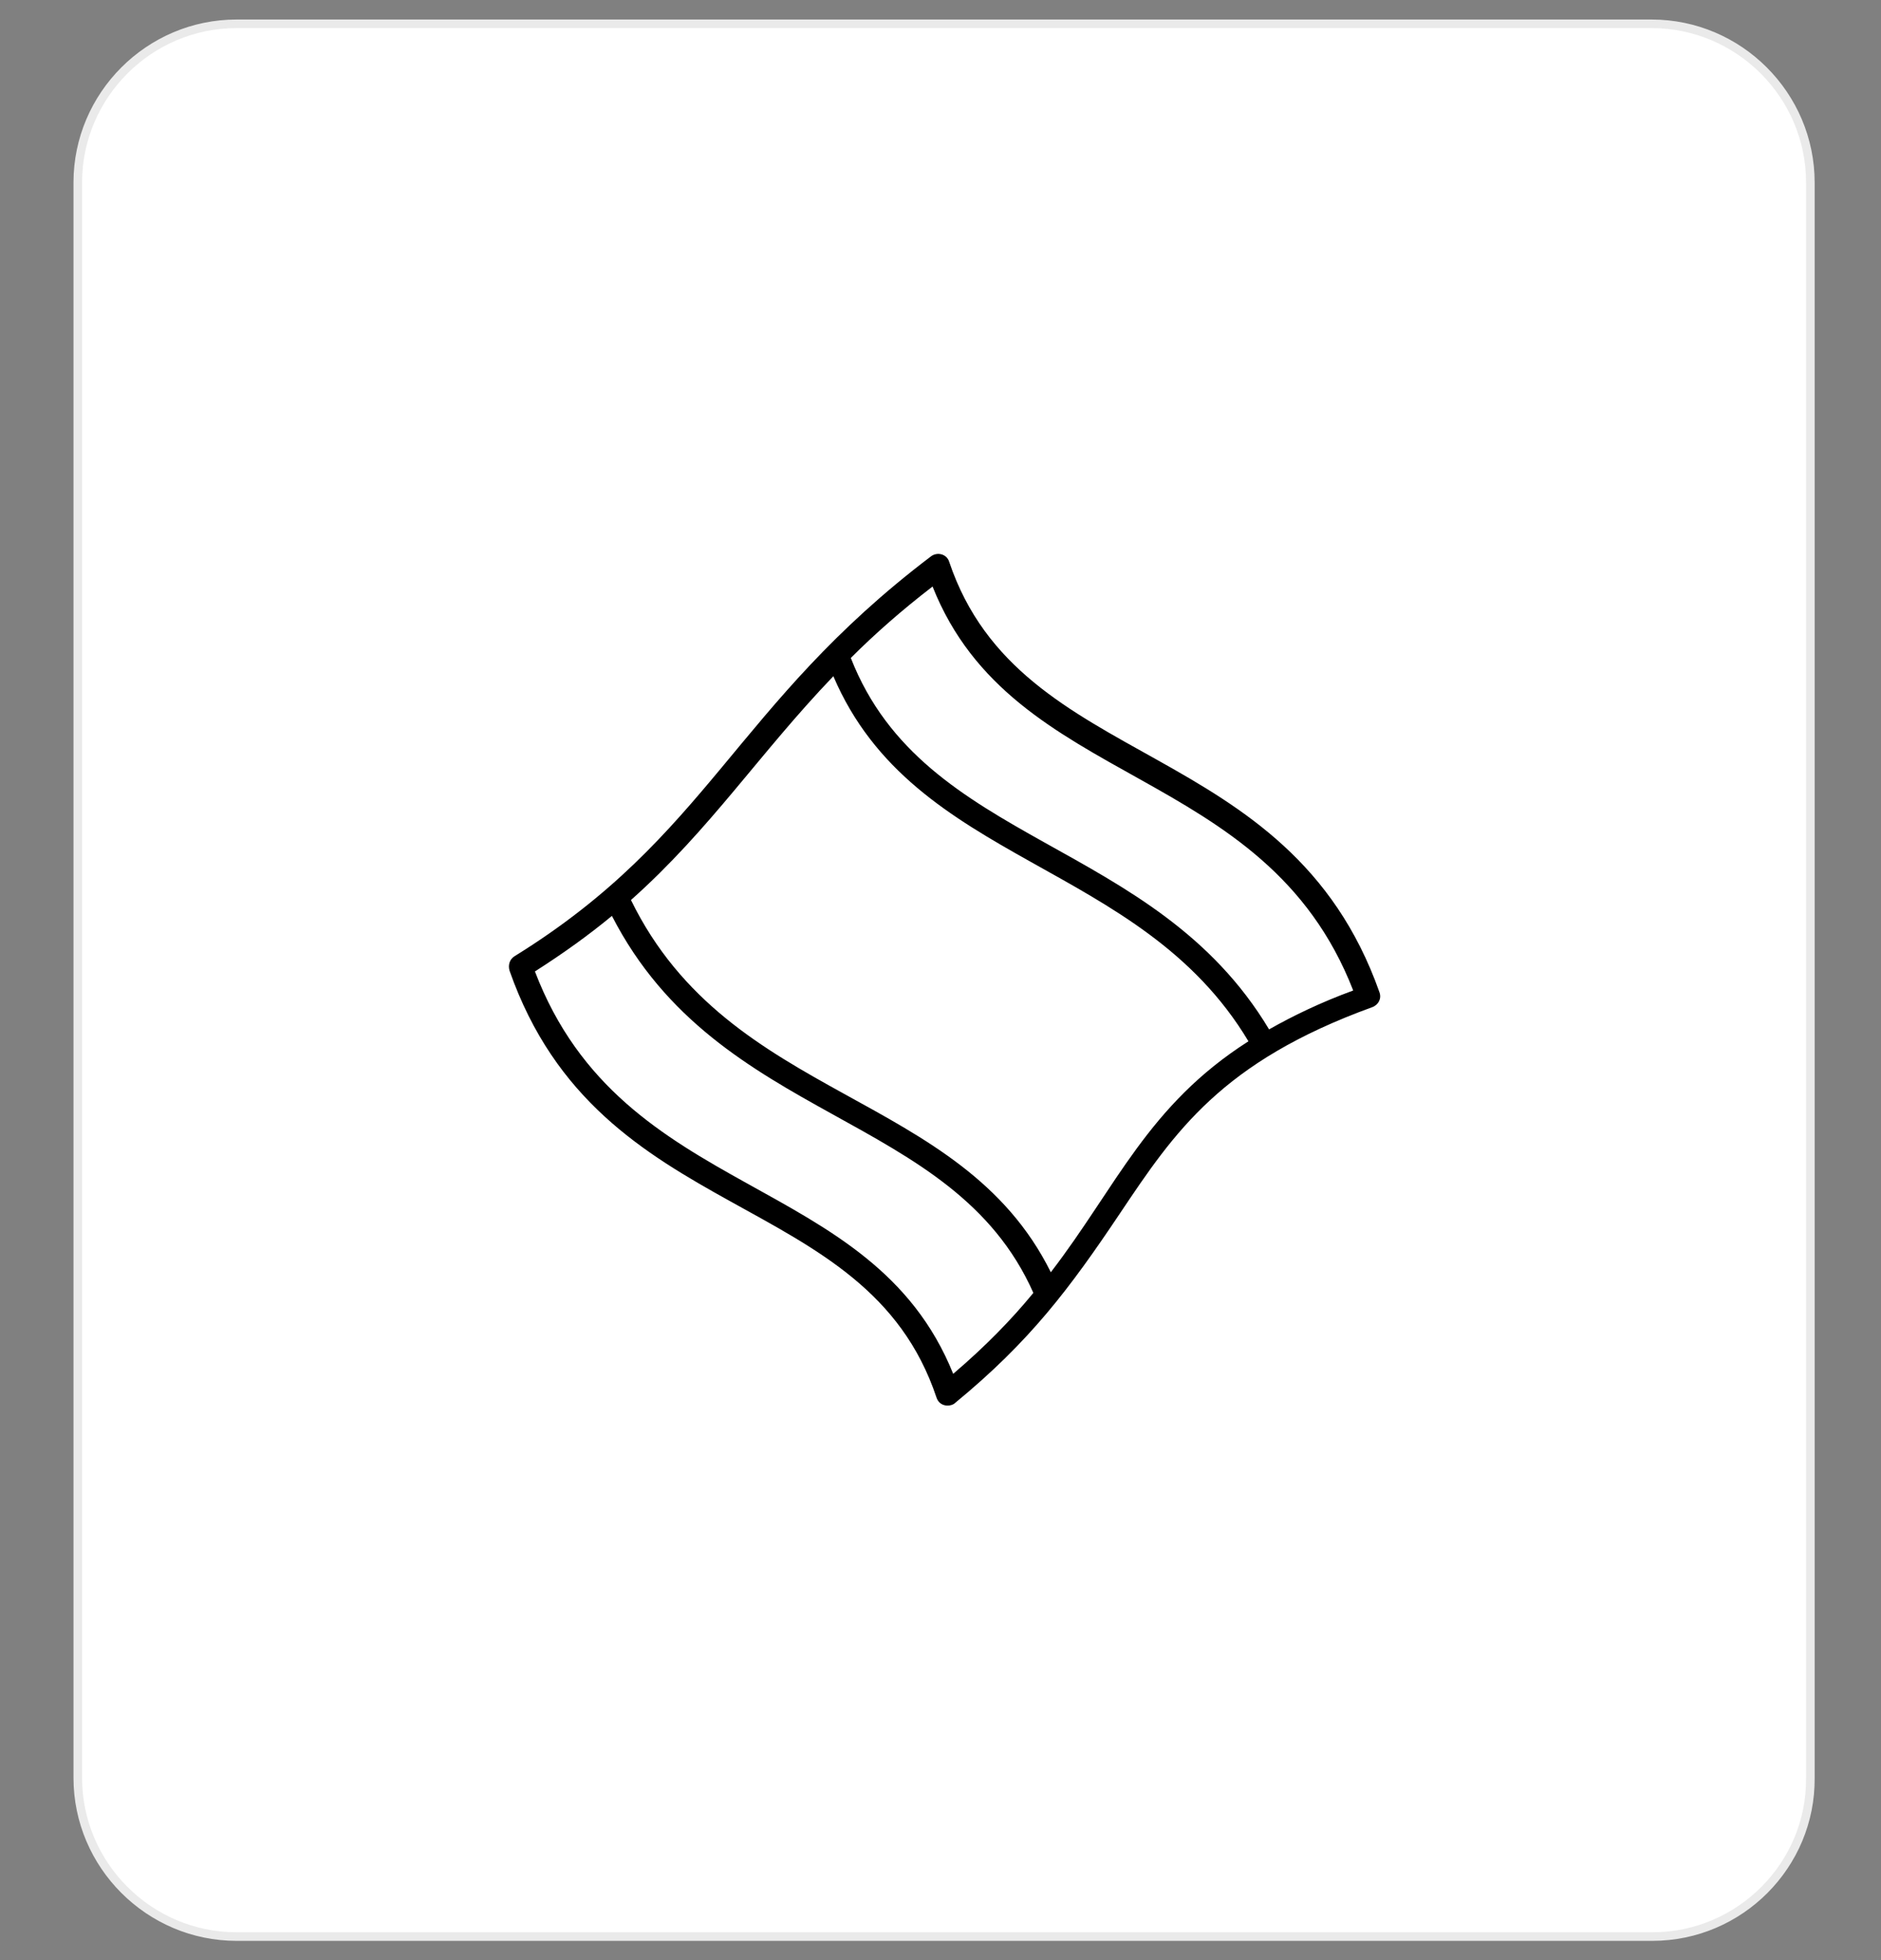 <?xml version="1.0" encoding="utf-8"?>
<!-- Generator: Adobe Illustrator 27.8.0, SVG Export Plug-In . SVG Version: 6.00 Build 0)  -->
<svg version="1.1"
	 id="Calque_1" text-rendering="geometricPrecision" shape-rendering="geometricPrecision" image-rendering="optimizeQuality"
	 xmlns="http://www.w3.org/2000/svg" xmlns:xlink="http://www.w3.org/1999/xlink" x="0px" y="0px" viewBox="0 0 237 247"
	 style="enable-background:new 0 0 237 247;" xml:space="preserve">
<rect x="0" y="0" width="237" height="247" fill="#808080" stroke="none"/>
<style type="text/css">
	.st0{fill-rule:evenodd;clip-rule:evenodd;fill:#FFFFFF;stroke:#EAEAEA;stroke-width:1.081;stroke-miterlimit:10;}
	.st1{fill-rule:evenodd;clip-rule:evenodd;}
</style>
<path class="st0" d="M463.2-19H284.8c-11,0-20-9-20-20v-201c0-11,9-20,20-20h178.3c11,0,20,9,20,20v201C483.2-28,474.2-19,463.2-19z
	"/>
<path class="st0" d="M208.2,244H29.8c-11,0-20-9-20-20V23c0-11,9-20,20-20h178.3c11,0,20,9,20,20v201C228.2,235,219.2,244,208.2,244
	z"/>
<path class="st0" d="M-560.8-19h-178.3c-11,0-20-9-20-20v-201c0-11,9-20,20-20h178.3c11,0,20,9,20,20v201
	C-540.8-28-549.8-19-560.8-19z"/>
<g id="Layer_x0020_1_00000010293067129908801040000007601033038738693555_">
	<g id="_2582894496064_00000181774762833723731220000005585190618241611958_">
		<path class="st1" d="M-620.8-139.8c-1.3,0-2.6-0.6-2.6-1.9c0-1.3,1.3-2.6,2.6-2.6c5.8,0,12.2-1.9,15.4-3.2
			c-1.3-11.6-3.9-29.6-8.4-32.8c-4.5-3.9-14.8-6.4-19.3-7.7c-1.9,5.1-9.6,8.4-17.3,8.4c-7.1,0-14.8-3.2-17.3-8.4
			c-3.9,1.3-14.1,3.9-18.6,7.7c-4.5,3.2-7.1,21.2-8.4,32.8c2.6,1.3,9.6,3.2,15.4,3.2c1.3,0,2.6,1.3,2.6,2.6c0,1.3-1.3,1.9-2.6,1.9
			c-9,0-18-4.5-18.6-4.5c-0.6-0.6-1.3-1.3-1.3-1.9c0-3.2,2.6-31.5,9.6-37.3c7.1-5.8,22.5-9.6,23.1-9.6s1.3,0,1.9,0.6
			c0.6,0,1.3,0.6,1.3,1.3c0,3.2,5.8,7.1,12.9,7.1c7.7,0,13.5-3.9,13.5-7.1c0-0.6,0.6-1.3,1.3-1.3c0-0.6,0.6-0.6,1.3-0.6
			s16.1,3.9,23.8,9.6c7.1,5.8,9,34.1,9.6,37.3c0,0.6-0.6,1.3-1.3,1.9C-602.8-144.3-612.4-139.8-620.8-139.8z"/>
		<path class="st1" d="M-650.3-85.8c-20.6,0-29.6-4.5-29.6-5.1c-1.3,0-1.3-0.6-1.3-1.9v-62.3c0-4.5-1.9-9.6-3.9-11.6
			c-1.3-1.3-1.3-2.6,0-3.2c0.6-1.3,1.9-1.3,3.2,0c3.2,3.2,5.1,9,5.1,14.8v61c2.6,1.3,10.9,3.9,26.3,3.9c15.4,0,24.4-2.6,27-3.9v-61
			c0-5.8,1.9-11.6,5.1-14.8c0.6-1.3,2.6-1.3,3.2,0c0.6,0.6,0.6,1.9,0,3.2c-2.6,1.9-3.9,7.1-3.9,11.6v62.3c0,1.3-0.6,1.9-1.3,1.9
			C-620.1-90.3-629.1-85.8-650.3-85.8z"/>
		<path class="st1" d="M-650.3-186.7c-3.9,0-15.4-1.9-16.1-1.9s-1.9-1.3-1.3-2.6c0-1.3,1.3-1.9,2.6-1.9c3.2,0.6,12.2,1.9,14.8,1.9
			c3.2,0,12.2-1.3,15.4-1.9c1.3,0,2.6,0.6,2.6,1.9s-0.6,2.6-1.9,2.6C-634.3-188.7-645.8-186.7-650.3-186.7z"/>
	</g>
</g>
<path class="st0" d="M-309.8-19h-178.3c-11,0-20-9-20-20v-201c0-11,9-20,20-20h178.3c11,0,20,9,20,20v201
	C-289.8-28-298.8-19-309.8-19z"/>
<g>
	<path class="st1" d="M-453.5-139.5c0,9.5,2.5,18.8,7.2,26.9l-7.8-2.4c-0.7-0.2-1.5,0.2-1.8,0.9c-0.2,0.7,0.2,1.5,0.9,1.8l11.4,3.5
		c0.1,0,0.3,0.1,0.4,0.1c0.3,0,0.5-0.1,0.7-0.2c0.3-0.2,0.6-0.5,0.7-0.9l2.5-11.6c0.2-0.8-0.3-1.5-1.1-1.7c-0.8-0.2-1.5,0.3-1.7,1.1
		l-1.8,8.3c-4.6-7.8-7-16.6-7-25.7c0-28,22.8-50.8,50.8-50.8c9.1,0,18.1,2.5,25.9,7.1c0.7,0.4,1.5,0.2,1.9-0.5
		c0.4-0.7,0.2-1.5-0.5-1.9c-8.3-4.9-17.7-7.5-27.4-7.5c-14.3,0-27.8,5.6-37.9,15.7C-447.9-167.3-453.5-153.8-453.5-139.5
		L-453.5-139.5z M-355.7-165.8c0.1-0.4,0.4-0.7,0.8-0.8c0.4-0.2,0.8-0.1,1.1,0l10.8,5c0.7,0.3,1,1.2,0.7,1.9c-0.3,0.7-1.2,1-1.9,0.7
		l-7.1-3.3c3.3,7.1,5.1,14.9,5.1,22.7c0,14.3-5.6,27.8-15.7,37.9c-10.1,10.1-23.6,15.7-37.9,15.7c-8.1,0-15.9-1.8-23.1-5.2
		c-0.7-0.3-1-1.2-0.7-1.9c0.3-0.7,1.2-1,1.9-0.7c6.9,3.3,14.2,4.9,21.9,4.9c28,0,50.8-22.8,50.8-50.8c0-7.7-1.8-15.4-5.1-22.3
		l-3,8.2c-0.2,0.6-0.8,0.9-1.3,0.9c-0.2,0-0.3,0-0.5-0.1c-0.7-0.3-1.1-1.1-0.8-1.8L-355.7-165.8z M-411.1-150l-9.2-3.5l21.4-8.1l8,3
		L-411.1-150z M-399-145.4l-8.3-3.2l20.2-8.6l9.4,3.6L-399-145.4z M-397.6-142.9l22.4-8.6l-0.1,25.1l-22.4,8.4V-142.9z
		 M-422.8-151.5l22.4,8.6v25l-22.4-8.4L-422.8-151.5z M-407.9-139.4c-0.2,0-0.3,0-0.5-0.1l-7.5-2.8c-0.7-0.3-1.1-1.1-0.8-1.8
		c0.3-0.7,1.1-1.1,1.8-0.8l7.5,2.8c0.7,0.3,1.1,1.1,0.8,1.8C-406.8-139.7-407.3-139.4-407.9-139.4z"/>
</g>
<path class="st0" d="M-52.8-19h-178.3c-11,0-20-9-20-20v-201c0-11,9-20,20-20h178.3c11,0,20,9,20,20v201C-32.8-28-41.8-19-52.8-19z"
	/>
<g>
	<path d="M-128.9-116.2h4.4v4.1h-4.4V-116.2z"/>
	<path d="M-137.6-116.2h4.4v4.1h-4.4V-116.2z"/>
	<path d="M-111.3-116.2h4.4v4.1h-4.4V-116.2z"/>
	<path d="M-120.1-116.2h4.4v4.1h-4.4V-116.2z"/>
	<path d="M-93.8-116.2h4.4v4.1h-4.4V-116.2z"/>
	<path d="M-102.6-116.2h4.4v4.1h-4.4V-116.2z"/>
	<path d="M-120.1-125h-24.4v-19.7h-21.9v-24.1h-4.4v-8.8h-13.1v-15.6h-4.1v15.6h-13.1v8.8h-4.4V-90h-6.6v4.1h140.1V-90h-6.8v-35
		h-10.9 M-102.6-125h-4.7 M-93.8-125h-4.7 M-111.3-125h-4.7 M-175.1-129.6h26.6v6.8h-26.6V-129.6z M-175.1-118.7h26.6v6.8h-26.6
		V-118.7z M-175.1-107.7h26.6v6.8h-26.6V-107.7z M-148.6-133.8h-26.6v-6.8h26.6V-133.8z M-197-173.4h22.2v4.7H-197V-173.4z
		 M-201.4-90v-74.7h30.9v20h-8.8V-90H-201.4z M-175.1-90v-6.8h26.6v6.8H-175.1z M-144.5-120.9h61.6V-90h-61.6V-120.9z"/>
	<path d="M-196.7-160.3h4.1v65.7h-4.1V-160.3z"/>
	<path d="M-188-160.3h4.1v65.7h-4.1V-160.3z"/>
	<path d="M-179.2-160.3h4.1v10.9h-4.1V-160.3z"/>
	<path d="M-137.6-94.6h12.9v-12.9h-12.9V-94.6z M-133.5-103.4h4.7v4.7h-4.7V-103.4z"/>
	<path d="M-120.1-94.6h12.9v-12.9h-12.9V-94.6z M-116-103.4h4.7v4.7h-4.7V-103.4z"/>
	<path d="M-102.6-94.6h12.9v-12.9h-12.9V-94.6z M-98.5-103.4h4.7v4.7h-4.7V-103.4z"/>
</g>
<path class="st0" d="M207.2-19H28.8c-11,0-20-9-20-20v-201c0-11,9-20,20-20h178.3c11,0,20,9,20,20v201C227.2-28,218.2-19,207.2-19z"
	/>
<g>
	<path d="M151.8-128.5v-7c0-0.6-0.3-1.2-0.9-1.5l-13-7.5v-31c0-0.6-0.3-1.2-0.9-1.5l-27.7-16c-0.5-0.3-1.2-0.3-1.7,0l-27.7,16
		c-0.5,0.3-0.9,0.9-0.9,1.5v15l-13,7.5c-0.5,0.3-0.9,0.9-0.9,1.5v32c0,0.6,0.3,1.2,0.9,1.5l55.3,32c0.3,0.2,0.6,0.2,0.9,0.2
		c0.3,0,0.6-0.1,0.9-0.2l12.5-7.2c3.7,3.6,8.8,5.8,14.3,5.8c11.3,0,20.6-9.2,20.6-20.6C170.7-118.8,162.4-127.6,151.8-128.5z
		 M83.2-140.2v8.6l-4.6-2.6v-8.6 M82.6-144.5v-28l6.4,3.7v11.6c0,0.6,0.3,1.2,0.9,1.5l8,4.6c0.3,0.2,0.6,0.2,0.9,0.2
		s0.6-0.1,0.9-0.2c0.5-0.3,0.9-0.9,0.9-1.5l0-9.6l6.4,3.7v28L82.6-144.5z M122.4-121.5l-6.4-3.7l24.2-14l6.4,3.7L122.4-121.5z
		 M110.9-124.2v8.6l-4.6-2.6v-8.6 M112.6-127.2l-0.6-0.3l24.2-14l0.6,0.3L112.6-127.2z M134.5-144.5l-24.2,14v-28l24.2-14V-144.5z
		 M108.6-161.5l-6.4-3.7l24.2-14l6.4,3.7L108.6-161.5z M92.5-166.8l4.6,2.6l0,8.6l-4.6-2.6V-166.8z M98.8-167.1l-4.6-2.6l24.2-14
		l4.6,2.6L98.8-167.1z M102.8-128.8v11.6c0,0.6,0.3,1.2,0.9,1.5l8,4.6c0.3,0.2,0.6,0.2,0.9,0.2s0.6-0.1,0.9-0.2
		c0.5-0.3,0.9-0.9,0.9-1.5v-9.6l6.4,3.7v28l-24.2-14v-28L102.8-128.8z M124.1-118.5l24.2-14v4c-10.5,0.9-18.8,9.7-18.8,20.5
		c0,4.5,1.5,8.7,3.9,12.1l-9.3,5.4V-118.5z M108.6-189.4l6.4,3.7l-24.2,14l-6.4-3.7L108.6-189.4z M79.2-149.1l-2.3,1.3l-6.4-3.7
		l8.6-5V-149.1z M68.8-148.5l6.4,3.7v11.6c0,0.6,0.3,1.2,0.9,1.5l8,4.6c0.3,0.2,0.6,0.2,0.9,0.2s0.6-0.1,0.9-0.2
		c0.5-0.3,0.9-0.9,0.9-1.5v-9.6l6.4,3.7v28l-24.2-14V-148.5z M150.1-90.9c-9.4,0-17.1-7.7-17.1-17.1s7.7-17.1,17.1-17.1
		s17.1,7.7,17.1,17.1S159.5-90.9,150.1-90.9z M161.9-116.8c-0.9-0.8-2-1.3-3.2-1.3c0,0,0,0,0,0c-1.2,0-2.3,0.5-3.2,1.3l-7.9,8l-3-3
		c-1.8-1.8-4.6-1.8-6.4,0c-1.8,1.8-1.8,4.6,0,6.4l6.2,6.2c0.9,0.9,2,1.3,3.2,1.3c1.2,0,2.3-0.4,3.2-1.3c2.3-2.3,4.7-4.8,7-7.1
		c1.4-1.4,2.8-2.8,4.1-4.2C163.7-112.2,163.7-115.1,161.9-116.8L161.9-116.8z M159.5-112.9c-1.4,1.4-2.8,2.8-4.1,4.2
		c-2.3,2.3-4.6,4.7-7,7.1c-0.4,0.4-1.1,0.4-1.5,0l-6.2-6.2c-0.4-0.4-0.4-1.1,0-1.5c0.2-0.2,0.5-0.3,0.8-0.3c0.3,0,0.5,0.1,0.8,0.3
		l4.2,4.2c0.3,0.3,0.8,0.5,1.2,0.5h0c0.5,0,0.9-0.2,1.2-0.5l9.2-9.3c0.2-0.2,0.5-0.3,0.7-0.3h0c0.3,0,0.5,0.1,0.7,0.3
		C159.9-114,159.9-113.3,159.5-112.9L159.5-112.9z"/>
</g>
<g>
	<g id="Layer_21_00000073698363108379666230000016073662098702120382_">
		<g>
			<path d="M325.7-158.6c0.5-0.1,1-0.3,1.3-0.7l0.6-0.8v23.8c0,1.1,0.9,2,2,2h33.4c1.1,0,2-0.9,2-2v-23.8l0.6,0.8
				c0.3,0.4,0.8,0.7,1.3,0.7c0.5,0,1.1-0.1,1.5-0.5l10.1-8.5c0.4-0.3,0.7-0.8,0.7-1.4c0-0.5-0.1-1-0.5-1.4l-17.4-19.2
				c-0.4-0.4-0.9-0.6-1.4-0.6h-2.8v-0.9c0-1.1-0.9-2-2-2h-17.3c-1.1,0-2,0.9-2,2v0.9h-2.8c-0.6,0-1.1,0.2-1.4,0.6L314-170.4
				c-0.4,0.4-0.5,0.9-0.5,1.4c0,0.5,0.3,1,0.7,1.4l10.1,8.5C324.6-158.8,325.2-158.6,325.7-158.6z M352.7-189.2l-6.5,4.2l-6.5-4.2
				H352.7z M333.7-186.4h3.4l8.2,5.3c0.6,0.4,1.5,0.4,2.1,0l8.2-5.3h3.4l15.4,17.1l-7,5.9l-2.8-3.6c-0.5-0.7-1.4-0.9-2.2-0.6
				c-0.8,0.3-1.3,1-1.3,1.8v27.6h-29.4v-27.6c0-0.8-0.5-1.6-1.3-1.8c-0.8-0.3-1.7,0-2.2,0.6l-2.8,3.6l-7-5.9L333.7-186.4z"/>
			<path d="M434-121.9l-17.4-19.2c-0.4-0.4-0.9-0.6-1.4-0.6h-2.8v-0.9c0-1.1-0.9-2-2-2h-17.3c-1.1,0-2,0.9-2,2v0.9h-2.8
				c-0.6,0-1.1,0.2-1.4,0.6l-17.4,19.2c-0.4,0.4-0.5,0.9-0.5,1.4c0,0.5,0.3,1,0.7,1.4l10.1,8.5c0.4,0.3,0.9,0.5,1.5,0.5
				c0.5-0.1,1-0.3,1.3-0.7l0.6-0.8v23.8c0,1.1,0.9,2,2,2h33.4c1.1,0,2-0.9,2-2v-23.8l0.6,0.8c0.3,0.4,0.8,0.7,1.3,0.7
				c0.5,0.1,1.1-0.1,1.5-0.5l10.1-8.5c0.4-0.3,0.7-0.8,0.7-1.4C434.5-121,434.4-121.5,434-121.9z M408.2-140.7l-6.5,4.2l-6.5-4.2
				H408.2z M422.8-114.9l-2.8-3.6c-0.5-0.7-1.4-0.9-2.2-0.6c-0.8,0.3-1.3,1-1.3,1.8v27.6H387v-27.6c0-0.8-0.5-1.6-1.3-1.8
				c-0.8-0.3-1.7,0-2.2,0.6l-2.8,3.6l-7-5.9l15.4-17.1h3.4l8.2,5.3c0.6,0.4,1.5,0.4,2.1,0l8.2-5.3h3.4l15.4,17.1L422.8-114.9z"/>
			<path d="M374.3-94.7c-2.3,0.4-4.8,0.6-7.2,0.6c-17.3,0-32.3-10.8-38.1-26.7l0.5,0.3c0.3,0.2,0.6,0.2,0.9,0.2c0.7,0,1.4-0.4,1.7-1
				c0.5-0.9,0.2-2.1-0.8-2.6l-4.7-2.5c0,0,0,0,0,0c0,0,0,0,0,0c-1-0.5-2.1-0.1-2.6,0.8l-2.6,5.1c-0.5,1-0.1,2.1,0.8,2.6
				c0.3,0.1,0.6,0.2,0.9,0.2c0.7,0,1.4-0.4,1.7-1.1l0.4-0.8c6.3,17.5,22.8,29.4,41.8,29.4c2.6,0,5.3-0.2,7.9-0.7
				c1.1-0.2,1.8-1.2,1.6-2.3C376.4-94.2,375.3-94.9,374.3-94.7z"/>
			<path d="M374.9-185.2c18.7,0,34.9,13,39.3,30.8l-1.2-0.7c-0.9-0.6-2.1-0.2-2.7,0.7c-0.6,0.9-0.3,2.1,0.7,2.7c0,0,5,3,5,3
				c0.9,0.5,2,0.2,2.6-0.5l3.6-5c0.6-0.9,0.4-2.1-0.5-2.7c-0.9-0.6-2.1-0.4-2.7,0.5l-0.9,1.3c-4.8-19.6-22.6-33.8-43.1-33.8
				c-1.1,0-2,0.9-2,2C373-186.1,373.8-185.2,374.9-185.2z"/>
		</g>
	</g>
</g>
<path class="st0" d="M-560.8,244h-178.3c-11,0-20-9-20-20V23c0-11,9-20,20-20h178.3c11,0,20,9,20,20v201
	C-540.8,235-549.8,244-560.8,244z"/>
<g>
	<g>
		<g>
			<g>
				<g>
					<path d="M-627.1,126.3c-0.3,0-0.6-0.1-0.9-0.3c-11.2-7.8-20.8-16.4-29.5-26.3c-0.1-0.1-0.3-0.2-0.5-0.2c-0.1,0-0.3,0-0.4,0.2
						c0,0-0.1,0.1-0.1,0.1c-2.5,2.4-3.6,5.9-3.1,9.3c0.1,0.8-0.4,1.6-1.2,1.7c-0.8,0.1-1.6-0.4-1.7-1.2c-0.7-4.4,0.8-8.9,4-11.9
						c0,0,0.1-0.1,0.1-0.1c0.7-0.7,1.6-1,2.6-1c1,0,1.9,0.5,2.6,1.2c8.4,9.7,17.9,18.1,28.9,25.8c0.4,0.3,0.7,0.7,0.7,1.3
						C-625.6,125.6-626.3,126.3-627.1,126.3z"/>
				</g>
				<g>
					<path d="M-631.6,150.5c-11.5,0-23.4-1.7-35.5-5.2l-0.4,0.8c-0.5,0.9-1.4,1.4-2.4,1.4l-21.7-1.6c-2.8-0.2-5.3-1.8-6.6-4.3
						c-1.3-2.5-1.3-5.4,0.1-7.8l0.7-1.3c1-1.8,1.4-2.6,3.1-4.8c0.5-0.6,1.4-0.8,2.1-0.2c0.6,0.5,0.8,1.4,0.2,2.1
						c-1.6,2-1.9,2.7-2.9,4.4l-0.7,1.3c-0.9,1.6-0.9,3.4,0,4.9c0.8,1.6,2.4,2.6,4.2,2.7l21.3,1.6l0.6-1.2c0.4-0.9,1.5-1.3,2.4-1.1
						c20.4,5.9,40.1,6.8,58.5,2.8c2.3-0.5,4.1-2.3,4.4-4.6c0.1-0.3,0.1-0.6,0.1-0.8c0.1-0.6,0.1-1.1,0.2-1.7
						c0.1-0.8,0.7-1.4,1.5-1.4c0.8,0,1.4,0.7,1.4,1.5v0c0,0.7-0.1,1.3-0.2,1.9c0,0.3-0.1,0.6-0.2,1c-0.6,3.5-3.2,6.2-6.7,7
						C-615.6,149.7-623.5,150.5-631.6,150.5L-631.6,150.5z M-667.9,145.1C-667.9,145.1-667.9,145.2-667.9,145.1z"/>
				</g>
				<g>
					<g>
						<path d="M-624.2,144.4c-6.5,0-13.3-1-19.1-4c-2.3-1.2-4.5-2-6.8-2.8c-0.9-0.3-1.8-0.6-2.7-1c-1.1-0.4-2.3-0.8-3.6-1.2
							c0,0-0.1,0-0.2,0c-1.6-0.5-3.1-0.8-4.6-1.1c-2.7-0.6-5.3-0.8-7.6-0.8c-3,0-6-0.1-8.8-0.4c-1.8-0.2-3.8-0.4-6.2-0.8l-9.8-2.2
							c-0.7-0.2-1.1-0.7-1.2-1.4c-0.3-7.9,2.2-12.9,4-16.5c0.4-0.7,0.7-1.4,1-2c0.5-1,0.9-1.9,1.3-2.7c0.3-0.6,0.6-1.2,0.8-1.7
							c0.5-0.9,1.3-1.5,2.3-1.7c1-0.1,2,0.2,2.7,1c5.5,5.9,11.1,7.1,17.3,3.7l4.4-2.7c0.5-0.3,1.1-0.3,1.6,0
							c15.2,9.9,25.6,15.4,32.5,17.1c5.6,1.5,11.1,2.6,16.3,3.2c3.4,0.4,6.5,2.4,8.1,5.4c0.8,1.4,1.3,3,1.4,4.7l0.1,1.4
							c0,0.4-0.1,0.8-0.4,1.1c0,0.1,0.1,0.2,0.1,0.3c0.2,0.8-0.2,1.6-1,1.9C-603.7,141.7-613.4,144.4-624.2,144.4L-624.2,144.4z
							 M-655.4,132.6c1.3,0.4,2.6,0.8,3.7,1.2c0.9,0.3,1.8,0.6,2.6,0.9c2.4,0.9,4.7,1.7,7.2,3c13.5,7,33.5,2.1,38.2,0.8
							c0-0.1-0.1-0.3-0.1-0.4l-0.1-1.3c-0.1-1.2-0.4-2.4-1-3.4c-1.2-2.2-3.4-3.6-5.9-3.9c-5.3-0.7-10.9-1.8-16.6-3.3
							c-7.1-1.8-17.5-7.2-32.6-17l-3.6,2.2c-7.5,4.2-14.5,2.7-20.9-4.2c-0.4,0.5-0.7,1.1-1,1.7c-0.4,0.8-0.8,1.6-1.3,2.6
							c-0.3,0.7-0.6,1.4-1,2.1c-1.7,3.3-3.7,7.4-3.7,13.9l8.6,1.9c2.2,0.4,4.2,0.6,5.9,0.8c2.7,0.3,5.5,0.4,8.4,0.4
							c2.5,0,5.3,0.3,8.2,0.9c1.5,0.3,3.1,0.7,4.9,1.2C-655.6,132.6-655.5,132.6-655.4,132.6L-655.4,132.6z"/>
					</g>
					<g>
						<path d="M-677.3,133.1c-0.5,0-1-0.2-1.3-0.7c-2.2-3.6-3.1-7.9-2.5-12.1l0.1-0.6c0.3-1.9-0.7-3.8-2.5-4.7l-5.5-2.7
							c-0.7-0.4-1-1.3-0.7-2s1.3-1,2-0.7l5.5,2.7c2.9,1.4,4.5,4.6,4.1,7.8l-0.1,0.6c-0.5,3.5,0.3,7.1,2.1,10.2
							c0.4,0.7,0.2,1.6-0.5,2C-676.7,133-677,133.1-677.3,133.1z"/>
					</g>
				</g>
			</g>
		</g>
		<g>
			<path d="M-661.1,115.6c-0.7,0-1.3-0.5-1.5-1.2c-0.1-0.8,0.4-1.6,1.2-1.7c2.3-0.4,4.1-1.3,5.7-2.8c1.5-1.4,2.7-3.3,3.6-5.6
				c0.2-0.6,0.4-1.1,0.6-1.7c0.2-0.8,1.1-1.2,1.9-1s1.2,1.1,1,1.9c-0.2,0.7-0.4,1.3-0.7,1.9c-1,2.8-2.5,5-4.3,6.7
				c-2,1.9-4.4,3.1-7.2,3.6C-661,115.6-661.1,115.6-661.1,115.6z"/>
		</g>
		<g>
			<path d="M-655.7,119.1c-0.3,0-0.6,0-0.8,0c-0.8,0-1.4-0.8-1.4-1.6c0-0.8,0.8-1.4,1.6-1.4c8.2,0.4,10.1-8.1,10.2-8.5
				c0.2-0.8,1-1.3,1.8-1.2c0.8,0.2,1.3,1,1.2,1.8C-644.1,112-647.6,119.1-655.7,119.1z"/>
		</g>
		<g>
			<path d="M-650,122.4c-0.3,0-0.5,0-0.8,0c-0.8,0-1.4-0.8-1.4-1.6s0.8-1.4,1.6-1.4c7.7,0.4,9.5-7.6,9.5-8c0.2-0.8,1-1.3,1.8-1.2
				c0.8,0.2,1.3,1,1.2,1.8C-638.9,115.6-642.3,122.4-650,122.4z"/>
		</g>
		<g>
			<path d="M-643.9,125.1c-0.2,0-0.4,0-0.7,0c-0.8,0-1.4-0.8-1.4-1.6c0-0.8,0.8-1.4,1.6-1.4c6.2,0.4,7.7-6.2,7.7-6.5
				c0.2-0.8,1-1.3,1.8-1.2c0.8,0.2,1.3,1,1.2,1.8C-634.4,119.4-637.3,125.1-643.9,125.1z"/>
		</g>
	</g>
</g>
<path class="st0" d="M-310.8,244h-178.3c-11,0-20-9-20-20V23c0-11,9-20,20-20h178.3c11,0,20,9,20,20v201
	C-290.8,235-299.8,244-310.8,244z"/>
<g>
	<path d="M-443.9,162.1c0.2,1.1,0.6,2.2,1.2,3.2c1.7,3.2,4.7,5.1,8.8,5.6c1.3,3.7,4.8,6.2,8.7,6.2h63.6c5.1,0,9.2-4.1,9.2-9.2
		c0,0,0-0.1,0-0.1c-0.2-9.7-0.9-33.9-4.7-49.6c-0.5-2-2-3.5-4-4c-3.3-0.8-6.6-1.4-10-2c-0.2-1.1-0.6-2.1-1.2-3
		c-0.1-4.3-0.5-8.7-1.1-13c-1.5-9.9-4.2-17.1-8.1-21.6c-2.7-3.1-6.5-4.9-10.5-4.9c-4.3-0.1-8.5,1.7-11.4,4.8
		c-9.8,10.5-9.9,31.3-9.8,34.7c-0.6,0.9-1,1.9-1.2,3c-4.4,0.6-8.6,1.4-11.2,1.9c-2.1,0.4-3.7,2-4.2,4.1c-0.2,1-0.5,2-0.7,3.1
		c-1.2,0-2.3,0.4-3.3,1c-0.4,0.2-0.7,0.5-1,0.8c-3.1,1.9-6.4,6.3-9,11.8c-2.9,6.1-4.3,12.5-4,18
		C-447.5,156.3-446.1,159.6-443.9,162.1L-443.9,162.1z M-434.4,168.2c-2.2-0.4-3.8-1.3-5-2.7c1.3,0.7,2.8,1.1,4.3,1.3
		c0.3,0,0.5,0.1,0.8,0.1c0,0.3,0,0.5,0,0.8C-434.4,167.9-434.4,168.1-434.4,168.2L-434.4,168.2z M-354.9,167.8
		c0.1,3.7-2.8,6.7-6.5,6.7c0,0-0.1,0-0.1,0h-63.6c-3.7,0-6.6-3-6.6-6.6c0,0,0-0.1,0-0.1c0-2.1,0.1-4.1,0.1-6.1h76.6
		C-355,163.7-355,165.7-354.9,167.8L-354.9,167.8z M-374.5,110.6c1.6,2.1,1,5.1,0.5,6.5h-3.3c-0.2-0.6-0.4-1.3-0.5-1.9
		c-0.2-1.9,0.2-3.4,1.3-4.6c0.3-0.3,0.6-0.4,1-0.4C-375.1,110.1-374.7,110.3-374.5,110.6L-374.5,110.6z M-401.5,76.5
		c2.4-2.6,5.9-4.1,9.5-4c3.3,0,6.5,1.5,8.6,4c7,8,8.3,25.1,8.6,31.1c-0.5-0.1-0.9-0.1-1.4,0c-0.1-2.1-0.4-5.4-1-9.2
		c-1.3-8.5-3.4-15.1-6.3-19.6c-1.9-2.9-4.7-4.6-8.1-4.7c-3.8-0.1-7.6,1.8-9.9,5c-6.2,8.4-7.3,23-7.5,28.5c-0.5-0.1-1-0.1-1.5,0
		C-410.5,101.6-409.5,84.9-401.5,76.5L-401.5,76.5z M-378.8,109.3c-0.5,0.6-0.8,1.3-1.1,2c-11.3-0.5-18.6-0.4-25.5,0.1
		c-0.3-0.8-0.6-1.5-1.1-2.1c0-3,0.6-19.9,7.1-28.7c1.9-2.5,4.8-4,7.8-3.9c2.5,0.1,4.6,1.3,6,3.5
		C-379.9,89.4-378.9,106.3-378.8,109.3L-378.8,109.3z M-410.9,110.6c0.2-0.3,0.6-0.5,0.9-0.5c0.4,0,0.8,0.1,1,0.4
		c1.1,1.2,1.5,2.8,1.3,4.6c-0.1,0.7-0.2,1.3-0.5,1.9h-3.3C-411.8,115.7-412.5,112.7-410.9,110.6L-410.9,110.6z M-427.2,118.9
		c0.3-1.1,1.1-1.9,2.1-2.1c2.4-0.5,6.4-1.2,10.6-1.8c0.1,0.8,0.2,1.6,0.4,2.3c-0.6,0.4-0.7,1.2-0.3,1.8c0.2,0.4,0.6,0.6,1.1,0.6h7.2
		c0.7,0,1.3-0.6,1.3-1.3c0-0.4-0.2-0.8-0.6-1.1c0.3-1.1,0.5-2.2,0.5-3.3c6.6-0.5,13.8-0.5,24.6-0.1c0,1.2,0.1,2.3,0.5,3.4
		c-0.6,0.4-0.8,1.2-0.4,1.8c0.2,0.4,0.7,0.6,1.1,0.6h7.2c0.7,0,1.3-0.6,1.3-1.3c0-0.4-0.2-0.8-0.6-1.1c0.2-0.8,0.3-1.6,0.4-2.4
		c3.2,0.5,6.3,1.1,9.3,1.8c1,0.2,1.8,1,2,2.1c1.1,4.6,3.5,17.1,4.4,40.3h-76.4C-430.7,136-428.3,123.5-427.2,118.9L-427.2,118.9z
		 M-433.8,126.9c0.2-0.9,0.7-1.8,1.5-2.3c0.4-0.3,0.9-0.5,1.3-0.5c-0.4,2.1-0.7,4.4-1,6.6C-433.3,129.8-434,128.3-433.8,126.9
		L-433.8,126.9z M-434,132.4c0.5,0.4,1.1,0.8,1.7,1c-1.4,11.3-1.9,23.4-2,30.9c-0.2,0-0.4,0-0.4-0.1c-2.5-0.4-4.9-1.6-6.7-3.4
		c-0.7-4.1,0.1-9.9,2.6-17C-437.5,139.9-435.9,136.1-434,132.4L-434,132.4z M-441.3,136.1c1.4-3.1,3.2-5.8,4.9-7.9
		c0.1,0.7,0.3,1.3,0.6,1.9c-1.6,3-7.9,15.8-8.5,26.3c-0.4-1.2-0.7-2.4-0.7-3.6C-445.3,147.7-444,141.8-441.3,136.1L-441.3,136.1z"/>
	<path d="M-396.3,126.2h9.6c0.7,0,1.3-0.6,1.3-1.3c0-0.7-0.6-1.3-1.3-1.3h-9.6c-0.7,0-1.3,0.6-1.3,1.3
		C-397.6,125.6-397.1,126.2-396.3,126.2z"/>
</g>
<path class="st0" d="M-52.8,244h-178.3c-11,0-20-9-20-20V23c0-11,9-20,20-20h178.3c11,0,20,9,20,20v201C-32.8,235-41.8,244-52.8,244
	z"/>
<g>
	<path d="M-112,79.1l-8.8-8.8c-0.3-0.3-0.7-0.4-1-0.4h-40.4c-0.4,0-0.8,0.2-1,0.4l-8.8,8.8c-7.5,7.5-7.5,19.7,0,27.2l6.5,6.5
		l-10.5,10.5c-2.3,2.3-2.3,6,0,8.4l15.1,15.1c2.3,2.3,6,2.3,8.3,0l0.8-0.8v22.8c0,1.1,1.2,1.8,2.1,1.3l4.7-2.3v7.8
		c0,0.8,0.7,1.5,1.5,1.5c0.8,0,1.5-0.7,1.5-1.5v-9.3l3.9-1.8v6.2c0,0.8,0.7,1.5,1.5,1.5c0.8,0,1.5-0.7,1.5-1.5v-7.6l5-2.5
		c0.5-0.3,0.8-0.8,0.8-1.3v-4.4l6.9-5.2c0.3-0.3,0.6-0.7,0.6-1.2v-32.2l9.9-9.9C-104.5,98.7-104.5,86.6-112,79.1L-112,79.1z
		 M-125.4,72.8l-5.3,5.3h-22.7l-5.3-5.3H-125.4z M-142,89.4l-8.5-8.4h16.9L-142,89.4z M-163.4,110.8l-6.6-6.6
		c-6.4-6.4-6.4-16.7,0-23l7.8-7.8l7.1,7.1l11,11L-163.4,110.8z M-132.3,158.3l-16.5,8v-23.3l16.5-16.5V158.3z M-124.8,147.7
		l-4.5,3.4v-27.5l4.5-4.5V147.7z M-114,104.2c-8.6,8.5-30.9,30.9-40.5,40.5c-1.2,1.1-3,1.1-4.2,0l-15.1-15.1c-1.2-1.2-1.2-3,0-4.2
		c10.6-10.6,34.9-34.9,44.9-44.9l7.1-7.1l7.8,7.8C-107.8,87.5-107.8,97.8-114,104.2L-114,104.2z"/>
</g>
<g>
	<g id="Layer_x0020_1_00000069359704353427872980000007670396635335458997_">
		<path class="st1" d="M157.3,131.2c-13.7-22.9-42.1-22.1-52.3-46c-9.3,9.7-15.5,19.3-25.5,28.2c12.5,25.6,41.5,23.9,52.9,46.9
			C140.7,149.5,144.6,139.3,157.3,131.2z M107.2,82.9c9.3,23.8,38.2,22.6,52.7,46.8c3-1.7,6.5-3.4,10.6-4.9
			c-11.2-28.8-42.8-25.2-53-50.9C113.6,76.9,110.2,79.9,107.2,82.9z M119.4,177.1c-0.7,0-1.2-0.4-1.4-1
			c-8.9-26.7-42.4-21.3-53.8-53.8c-0.2-0.7,0-1.4,0.6-1.8c24.6-15.2,27.7-31.6,52.5-50.4c0.8-0.6,2-0.3,2.3,0.7
			c9,26.7,42.7,21.7,54.2,54.2c0.3,0.8-0.1,1.6-0.9,1.9c-19,6.9-24.9,15.7-31.8,26c-6.3,9.4-11.3,16.1-20.8,23.9
			C120.1,177,119.7,177.1,119.4,177.1z M67.4,122.4c11.1,29.1,42.4,25.1,52.7,50.7c4.1-3.5,7.4-6.9,10.1-10.2
			c-10.2-23-39.6-21.2-53.1-47.5C74.2,117.8,71,120.1,67.4,122.4z"/>
	</g>
</g>
</svg>
